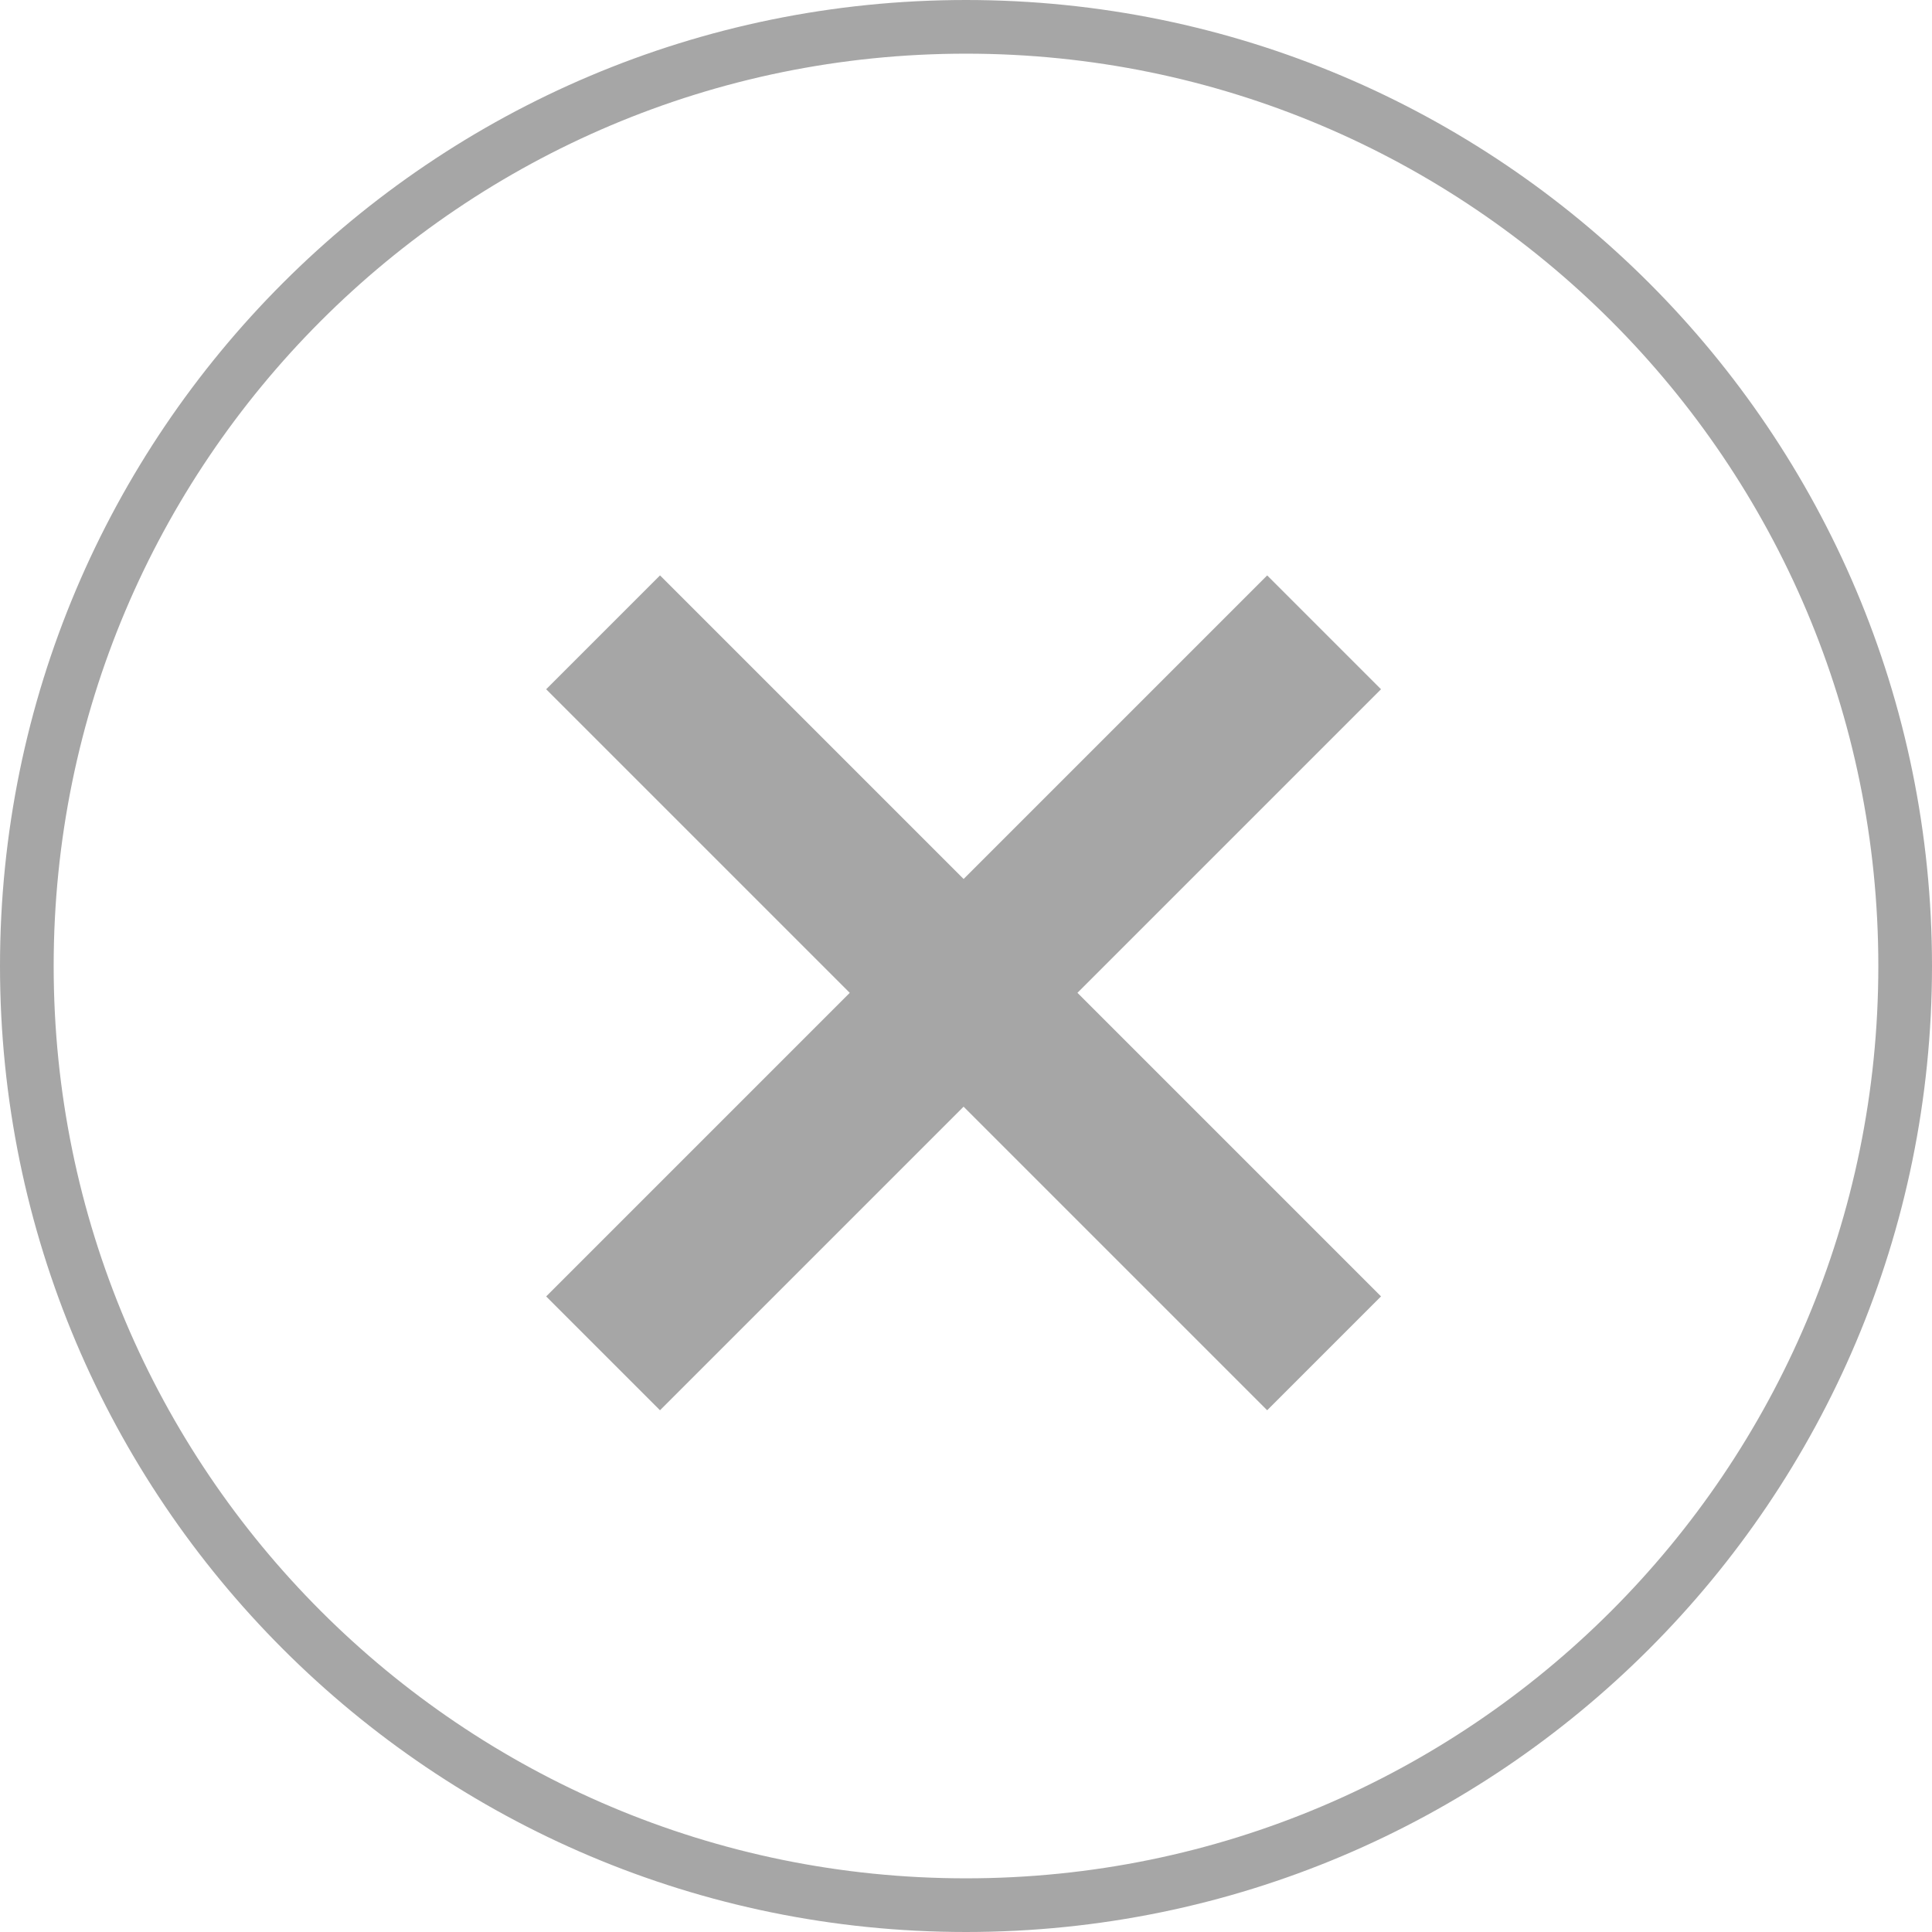 <svg width="36" height="36" viewBox="0 0 36 36" fill="none" xmlns="http://www.w3.org/2000/svg">
<g clip-path="url(#clip0_1_373)">
<path d="M18 0.5C27.665 0.5 35.5 8.335 35.5 18C35.5 27.665 27.665 35.5 18 35.5C8.335 35.5 0.5 27.665 0.5 18C0.5 8.335 8.335 0.5 18 0.5Z" stroke="#A6A6A6"/>
<rect x="23.612" y="26.278" width="19" height="3" transform="rotate(-135 23.612 26.278)" fill="#A6A6A6"/>
<rect x="10.177" y="24.157" width="19" height="3" transform="rotate(-45 10.177 24.157)" fill="#A6A6A6"/>
</g>
<defs>
<clipPath id="clip0_1_373">
<rect width="36" height="36" fill="white"/>
</clipPath>
</defs>
</svg>
